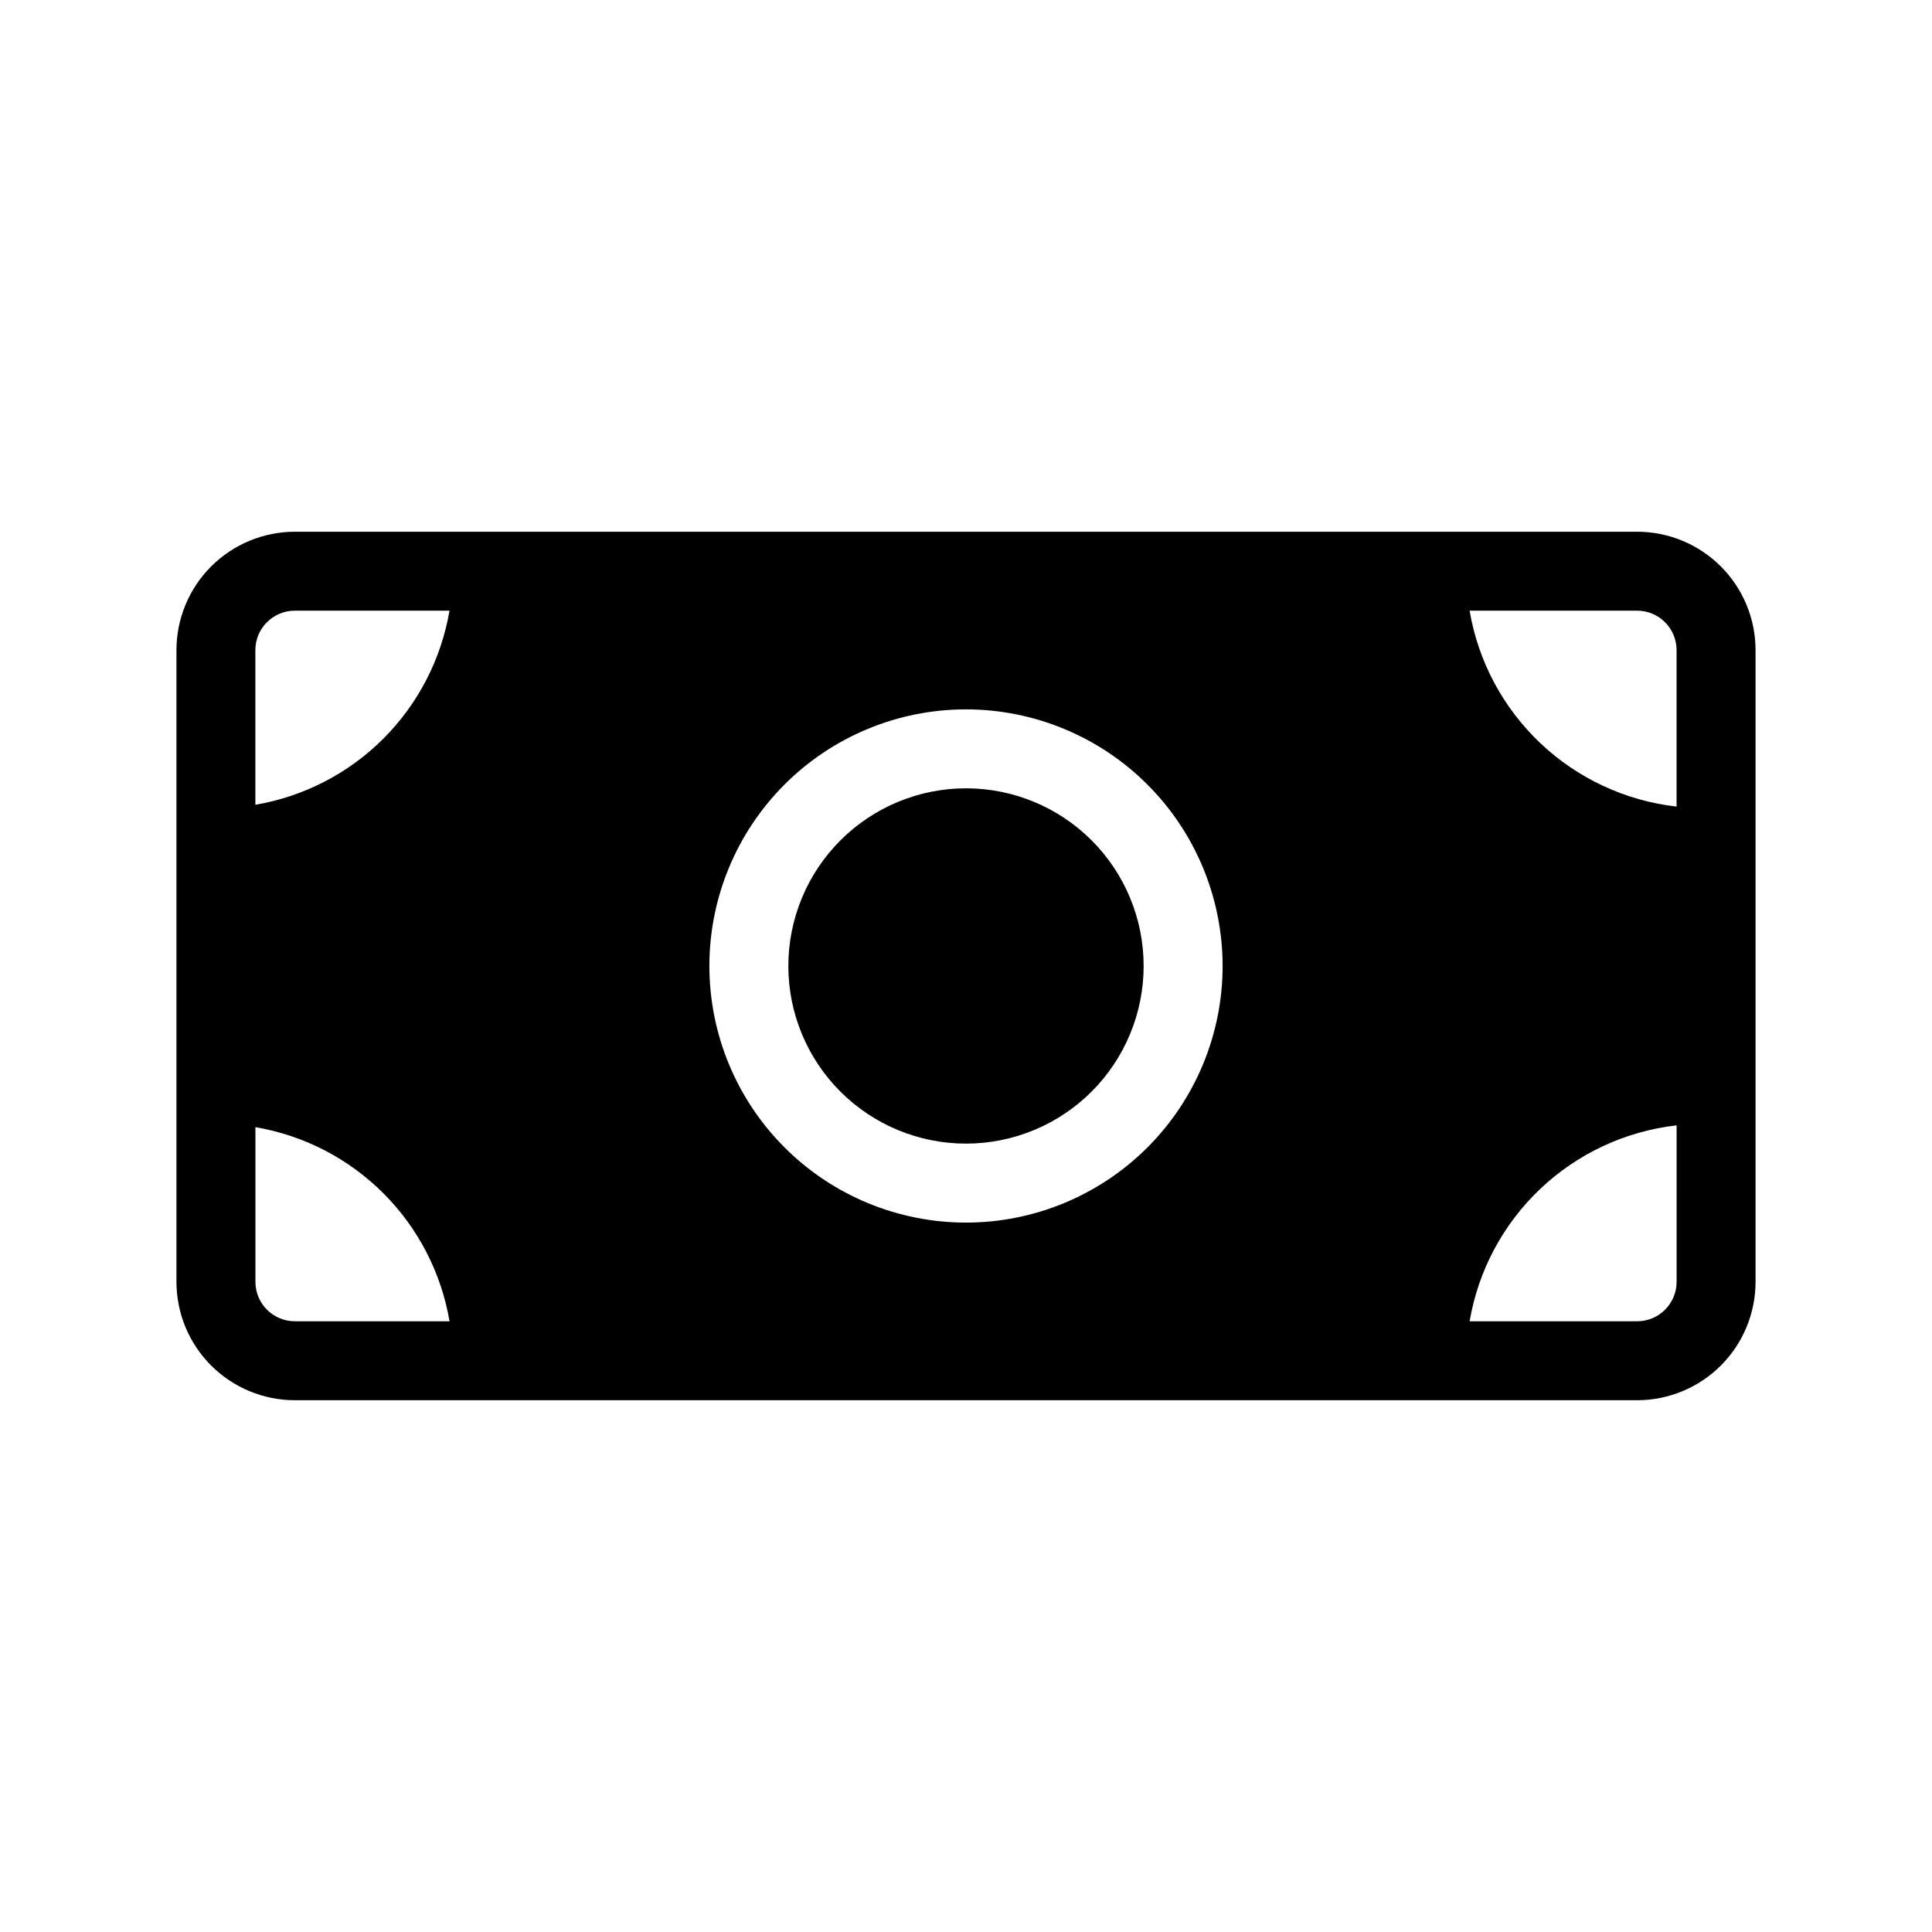 <?xml version="1.0" encoding="UTF-8"?>
<!-- Uploaded to: SVG Repo, www.svgrepo.com, Generator: SVG Repo Mixer Tools -->
<svg fill="#000000" width="800px" height="800px" version="1.1" viewBox="144 144 512 512" xmlns="http://www.w3.org/2000/svg">
 <path d="m609.24 316.3c0-8.32-3.309-16.305-9.195-22.188-5.883-5.887-13.867-9.195-22.188-9.199h-355.71c-8.324 0.004-16.305 3.312-22.191 9.199-5.887 5.883-9.191 13.867-9.195 22.188v167.39c0.004 8.324 3.309 16.305 9.195 22.191 5.887 5.883 13.867 9.191 22.191 9.195h355.71c8.32-0.004 16.305-3.312 22.188-9.195 5.887-5.887 9.195-13.867 9.195-22.191zm-397.55 126.41v40.98c0 5.777 4.684 10.461 10.461 10.461h40.98c-2.188-12.848-8.312-24.699-17.527-33.914-9.215-9.219-21.066-15.344-33.914-17.527zm376.63-0.48c-13.535 1.539-26.203 7.438-36.098 16.801-9.891 9.367-16.477 21.691-18.754 35.121h44.391c5.777 0 10.457-4.684 10.461-10.461zm-188.32-110.24c-18.039 0-35.336 7.164-48.086 19.918-12.754 12.75-19.918 30.047-19.918 48.086 0 18.035 7.164 35.332 19.918 48.086 12.75 12.75 30.047 19.918 48.086 19.918 18.035 0 35.332-7.168 48.086-19.918 12.75-12.754 19.918-30.051 19.918-48.086-0.012-18.035-7.18-35.324-19.93-48.078-12.75-12.75-30.043-19.918-48.074-19.926zm0 20.926v-0.004c12.484 0 24.461 4.961 33.289 13.789 8.828 8.828 13.789 20.805 13.789 33.289 0 12.488-4.961 24.461-13.789 33.293-8.828 8.828-20.805 13.789-33.289 13.789-12.488 0-24.461-4.961-33.293-13.789-8.828-8.828-13.789-20.805-13.789-33.289 0.008-12.484 4.969-24.457 13.797-33.285s20.801-13.789 33.285-13.797zm133.46-47.078v-0.004c2.277 13.43 8.863 25.754 18.754 35.121 9.895 9.363 22.562 15.262 36.098 16.801v-41.461c-0.004-5.777-4.688-10.457-10.465-10.461zm-270.34 0-40.98-0.004c-5.777 0-10.461 4.684-10.465 10.461v40.98c12.852-2.184 24.703-8.309 33.918-17.523 9.215-9.219 15.34-21.07 17.527-33.918z" fill-rule="evenodd"/>
</svg>